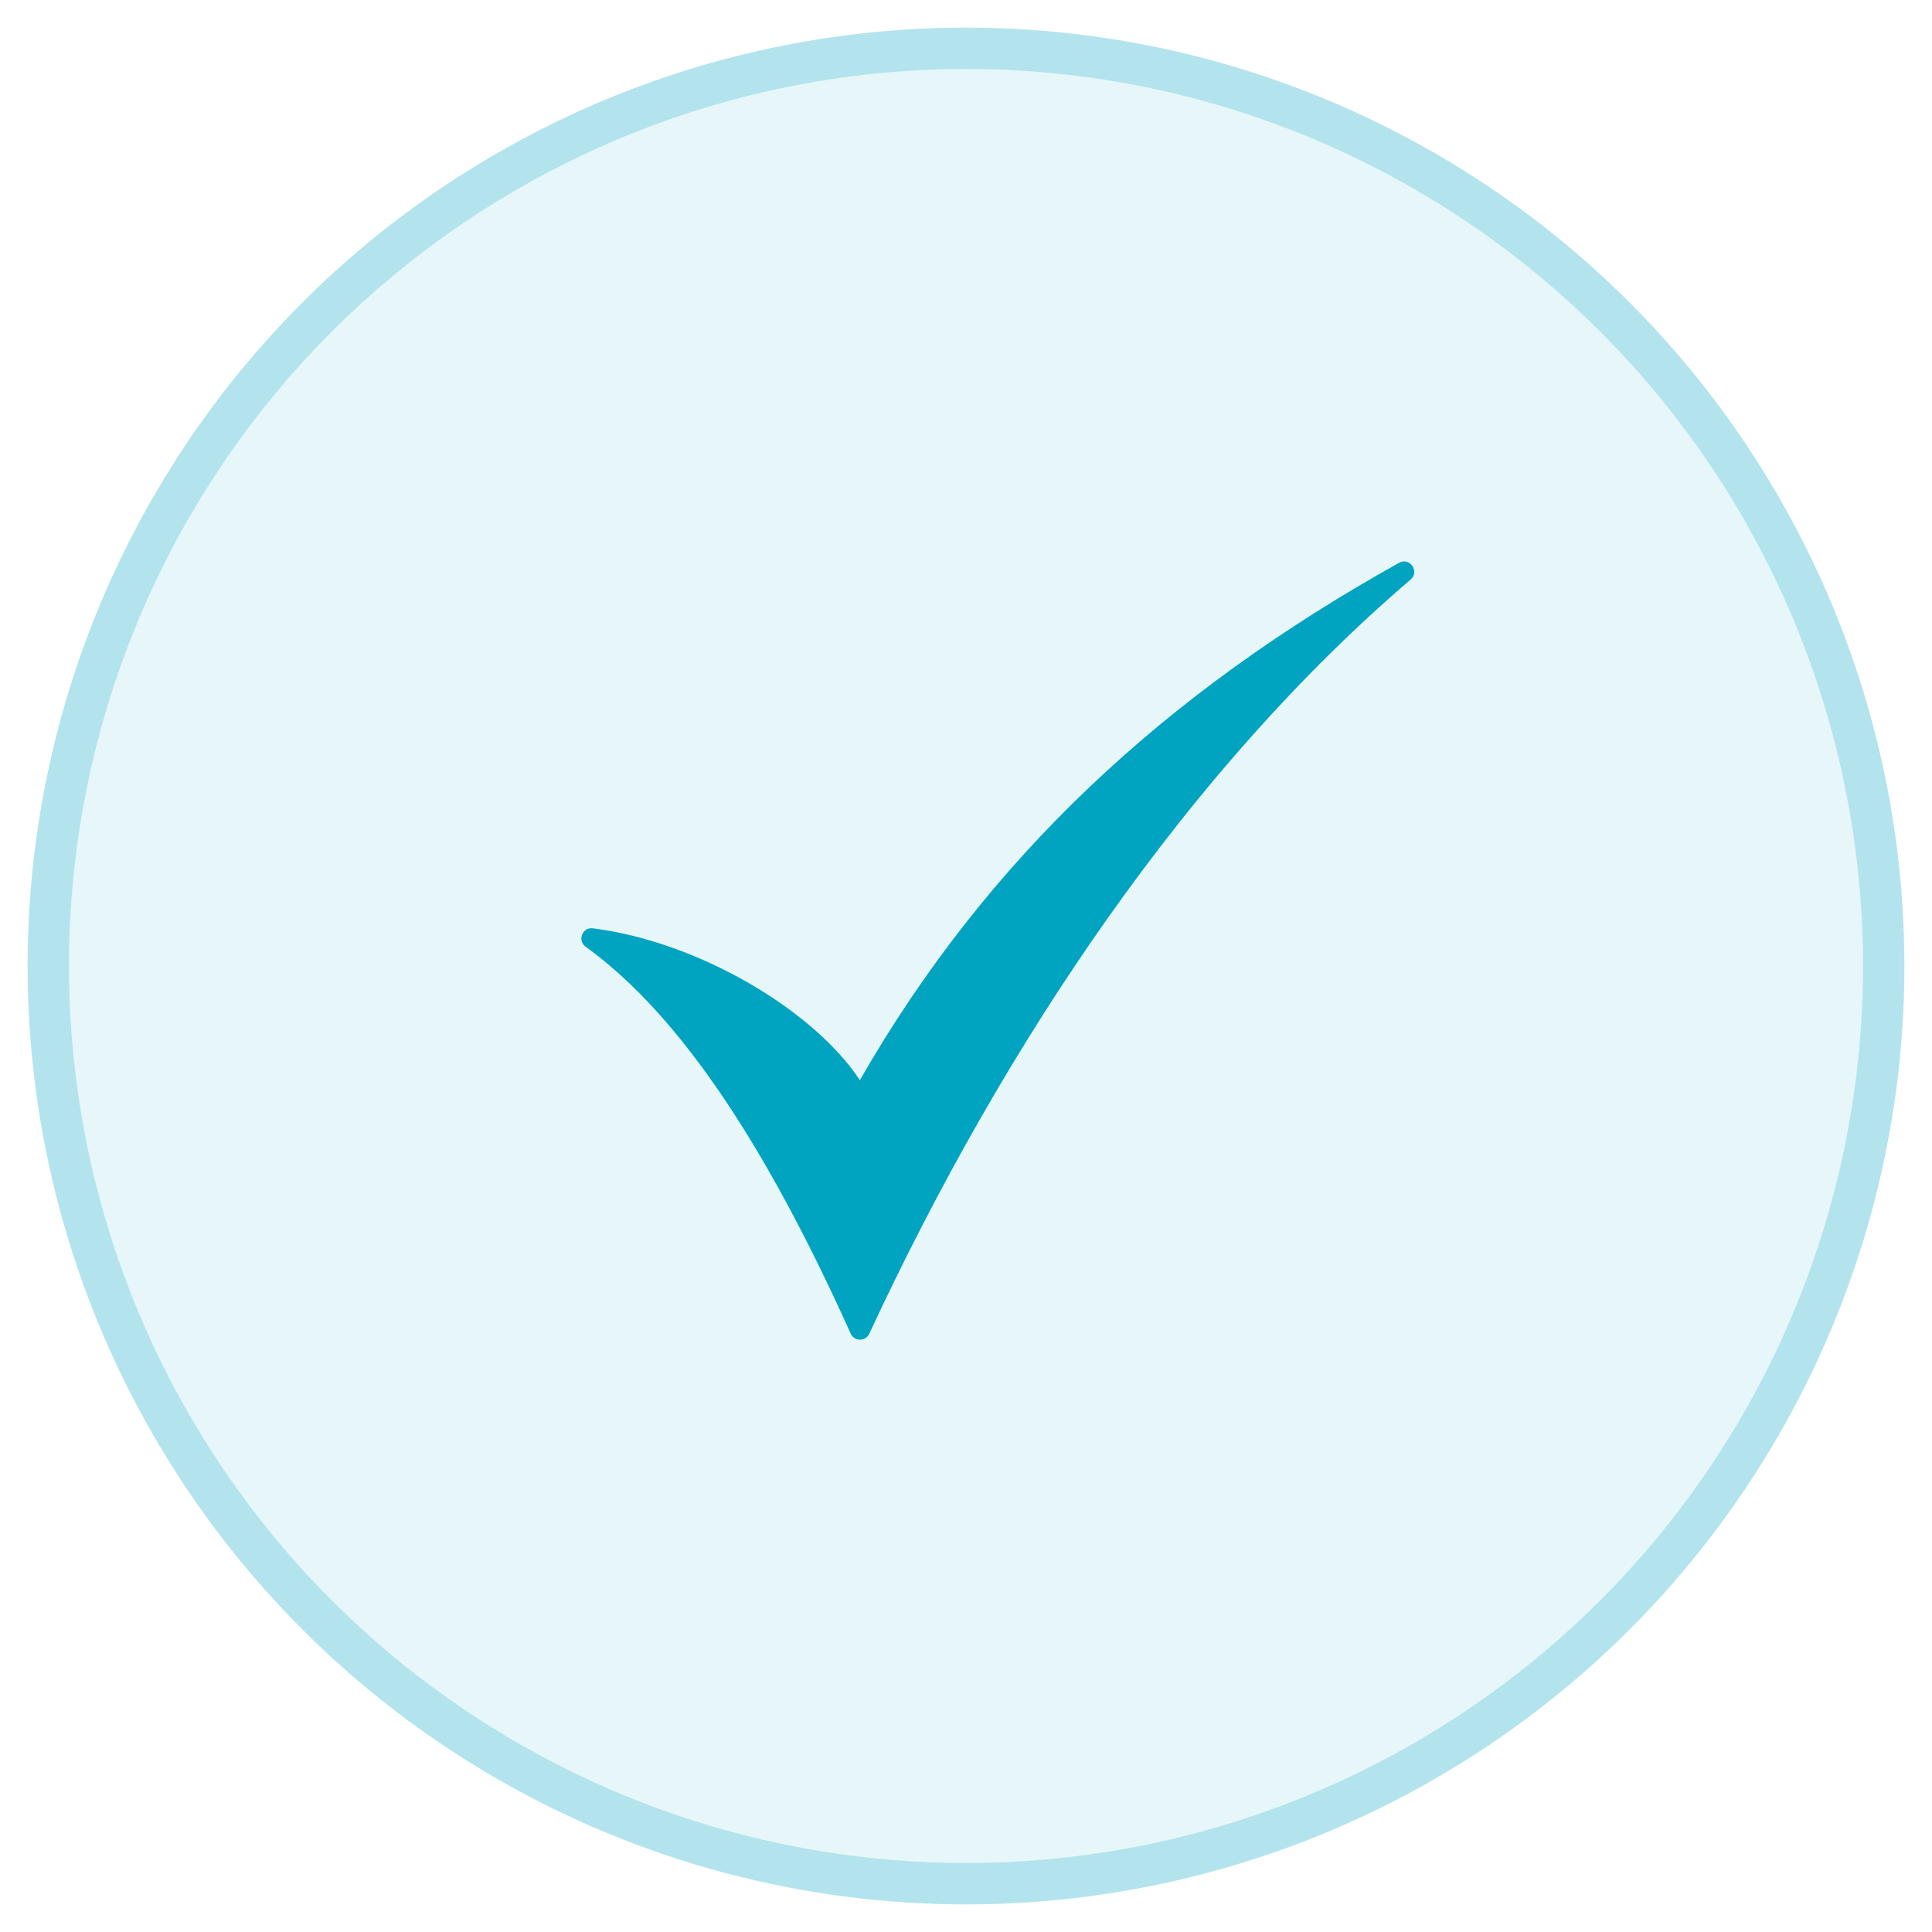 <svg width="28" height="28" viewBox="0 0 28 28" fill="none" xmlns="http://www.w3.org/2000/svg">
<circle cx="14" cy="14" r="13" fill="#00A4C1" fill-opacity="0.1"/>
<circle cx="14" cy="14" r="13.3" stroke="#00A4C1" stroke-opacity="0.3" stroke-width="0.6"/>
<path d="M20.276 8.157C20.432 8.07 20.579 8.283 20.444 8.399C17.235 11.146 14.575 15.076 12.598 19.33C12.545 19.445 12.381 19.444 12.329 19.328C11.137 16.682 9.891 14.736 8.487 13.72C8.363 13.63 8.441 13.434 8.593 13.454C10.119 13.647 11.79 14.637 12.462 15.654C14.308 12.435 16.887 10.045 20.276 8.157Z" fill="#00A4C1"/>
</svg>
